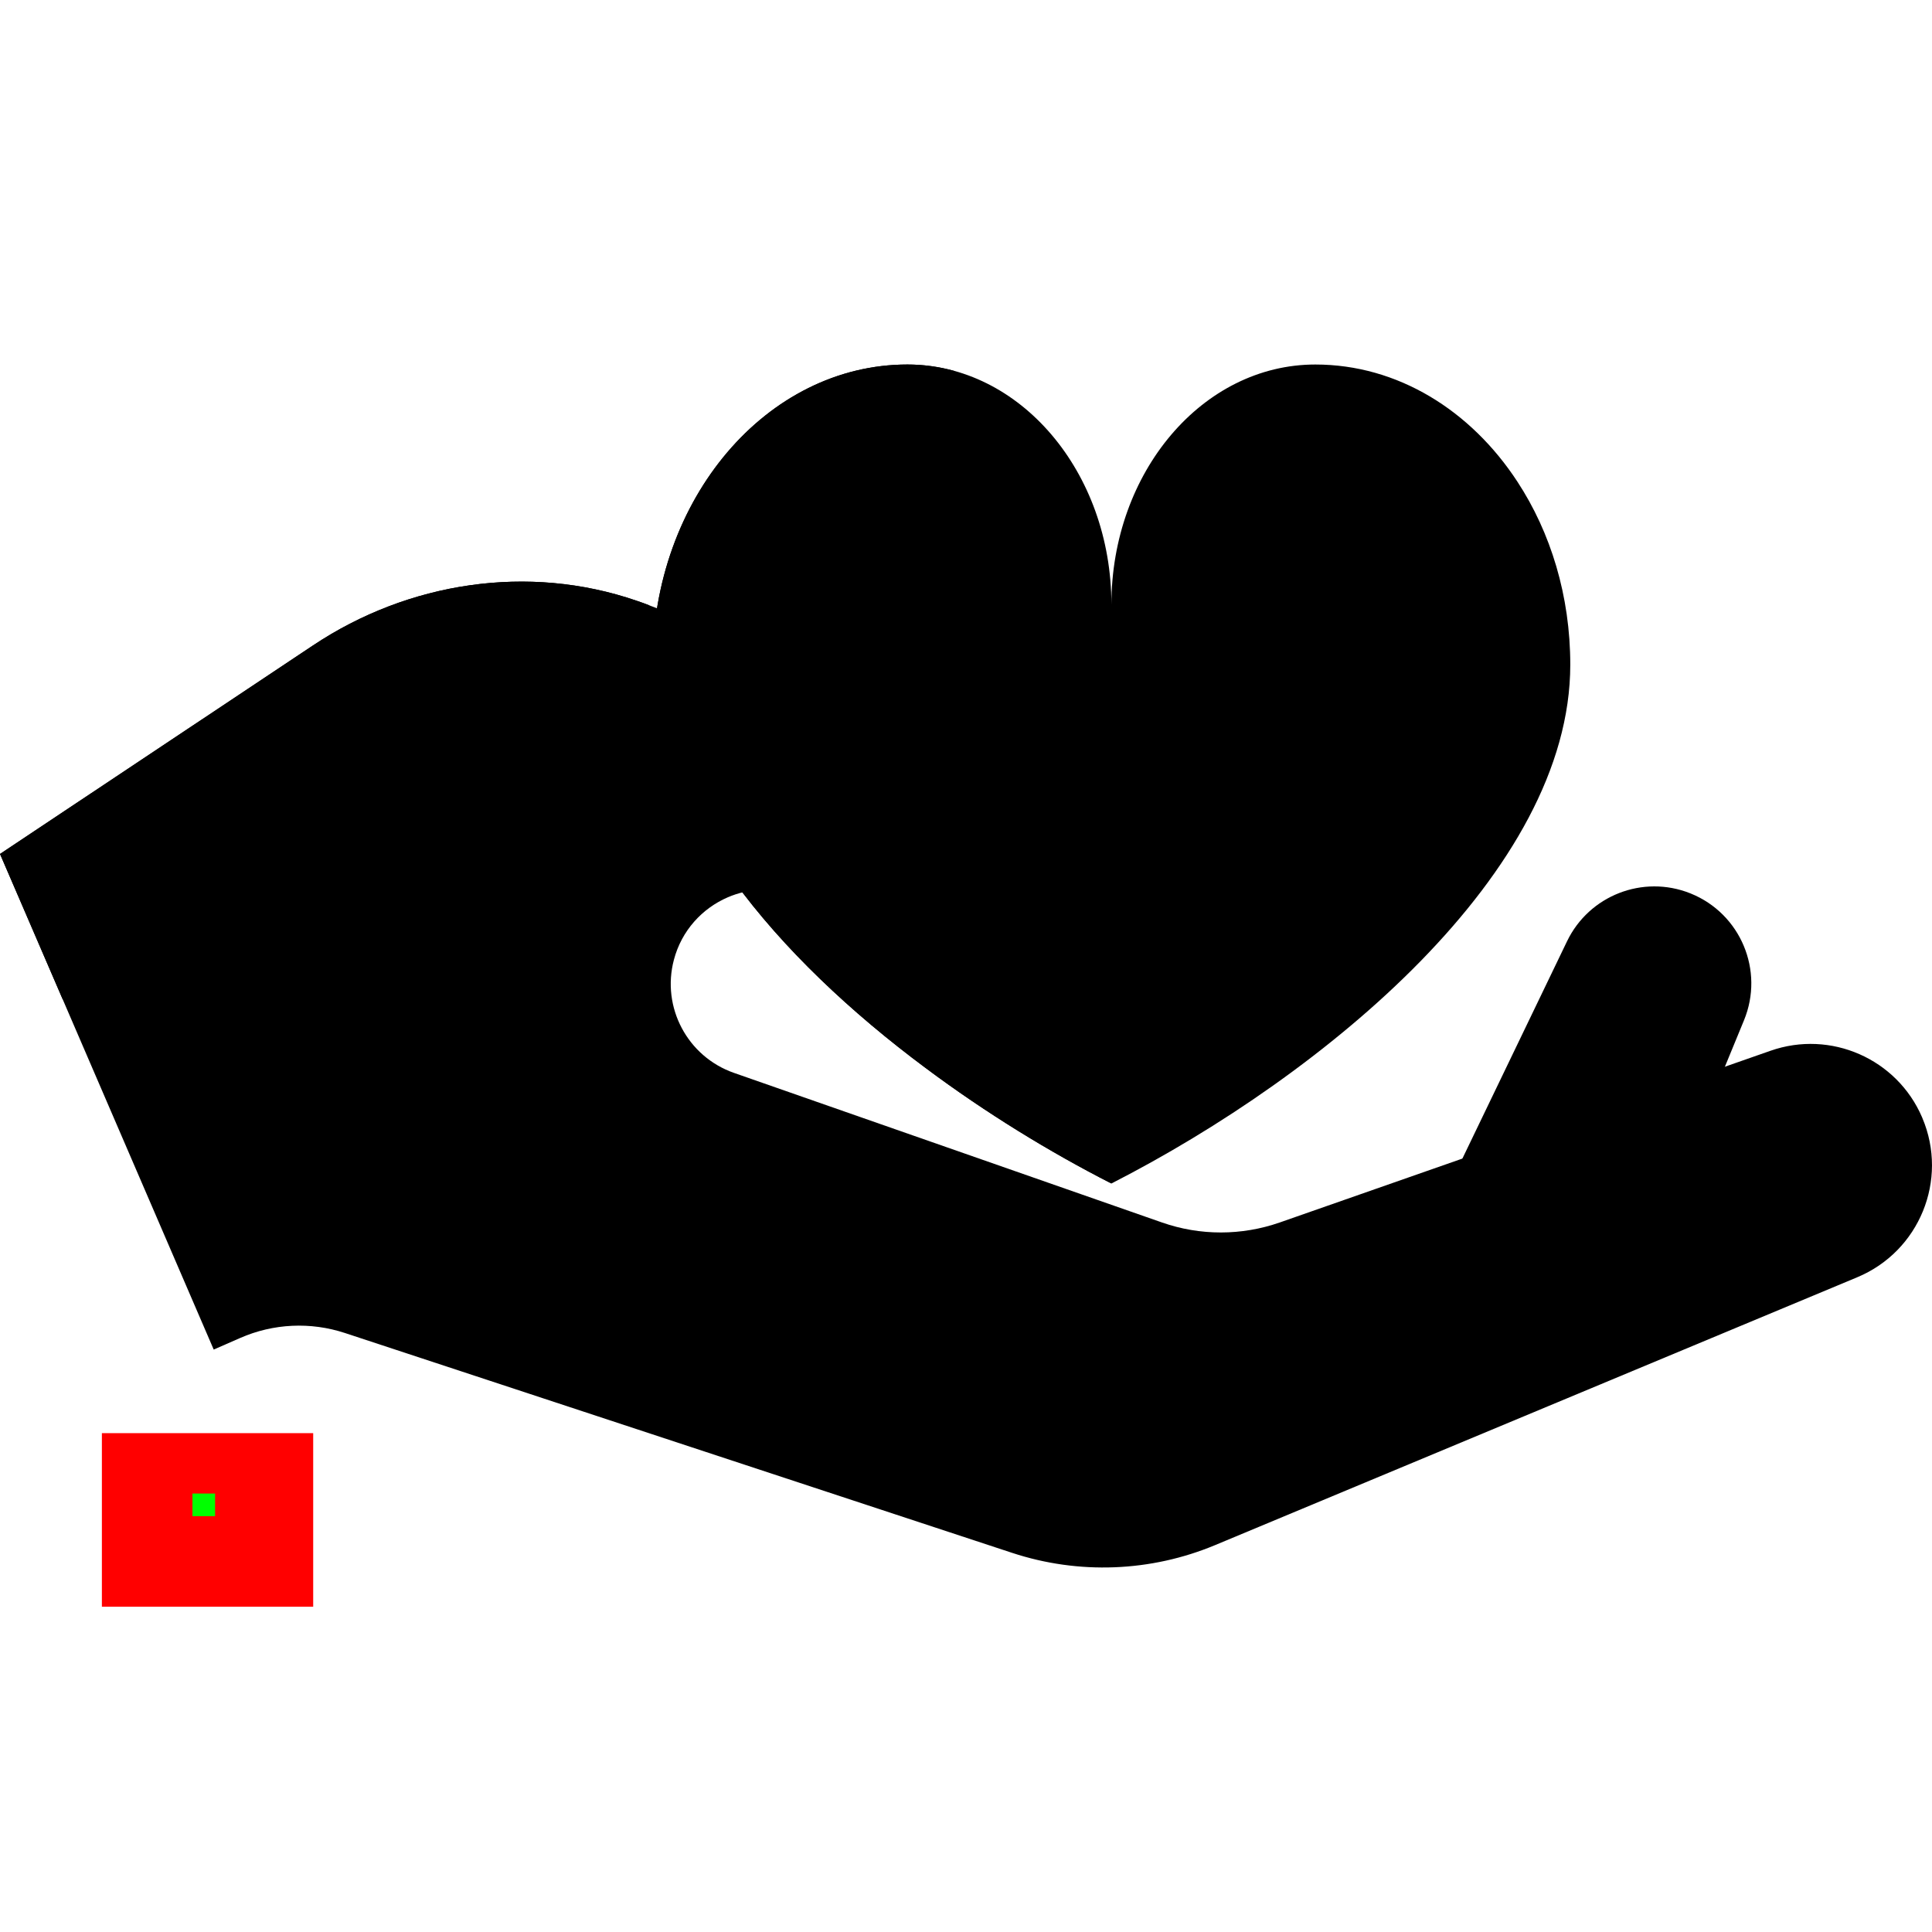 <?xml version="1.0" encoding="UTF-8"?>
<svg width="512" height="512" xmlns="http://www.w3.org/2000/svg" xmlns:svg="http://www.w3.org/2000/svg">
 <title>&lt;a href=&quot;https://healthincenter.com&quot;&gt;healthincenter&lt;/a&gt;</title>
 <g>
  <title>Layer 1</title>
  <path id="svg_1" d="m386.553,309.104l28.721,-59.638c5.856,-12.173 20.119,-17.711 32.627,-12.741c0.063,0.025 0.125,0.049 0.189,0.075c13.192,5.352 19.504,20.414 14.09,33.581l-5.891,14.323"/>
  <path id="svg_2" d="m245.307,283.039c-39.415,-29.323 -72.383,-67.804 -72.383,-106.893c0,-43.929 30.255,-79.546 67.565,-79.546c29.844,0 54.043,28.497 54.043,63.636c0,-35.139 24.201,-63.636 54.043,-63.636c21.813,0 41.194,12.154 53.544,31.037c8.812,13.434 14.021,30.255 14.021,48.509c0,54.911 -65.091,108.607 -121.608,137.496c-16.3,-8.312 -33.294,-18.709 -49.225,-30.603z"/>
  <path id="svg_3" d="m264.29,283.039c-24.214,-29.323 -44.469,-67.804 -44.469,-106.893c0,-38.334 14.157,-70.332 32.992,-77.863c-3.959,-1.089 -8.082,-1.684 -12.325,-1.684c-37.309,0 -67.565,35.617 -67.565,79.546c0,39.089 32.968,77.571 72.383,106.893c15.931,11.893 32.926,22.29 49.225,30.603c-10.013,-8.311 -20.454,-18.708 -30.241,-30.602z"/>
  <path fill="black" id="svg_4" d="m492.212,338.479l-170.166,70.978c-17.1,7.142 -36.214,7.866 -53.809,2.07l-176.835,-58.271c-9.085,-2.99 -18.975,-2.53 -27.75,1.322l-7.015,3.071l-39.996,-92.759l-16.641,-38.582l82.961,-55.269c25.277,-16.848 57.029,-21.712 85.733,-11.845c1.161,0.391 2.323,0.805 3.473,1.265l156.044,59.858c7.084,2.703 12.328,8.073 15.088,14.479c2.852,6.613 3.094,14.318 -0.035,21.448c-5.612,12.857 -20.148,19.263 -33.431,14.72l-99.004,-33.856c-6.13,-2.105 -12.489,-1.667 -17.963,0.69c-6.785,2.933 -12.225,8.798 -14.272,16.549c-3.347,12.616 3.6,25.668 15.916,29.981l113.459,39.652c10.097,3.531 21.079,3.508 31.154,0l130.088,-45.517c15.951,-5.589 33.477,2.128 40.147,17.595c0.034,0.081 0.069,0.161 0.092,0.23c6.946,16.408 -0.793,35.325 -17.238,42.191z"/>
  <path id="svg_5" d="m172.167,160.458c0,0 -116.208,29.969 -152.433,98.969c-1.035,1.978 -2.07,3.795 -3.094,5.462l-16.64,-38.581l82.961,-55.269c25.277,-16.848 57.029,-21.712 85.733,-11.845c1.161,0.39 2.323,0.804 3.473,1.264z"/>
  <g id="svg_6"/>
  <g id="svg_7"/>
  <g id="svg_8"/>
  <g id="svg_9"/>
  <g id="svg_10"/>
  <g id="svg_11"/>
  <g id="svg_12"/>
  <g id="svg_13"/>
  <g id="svg_14"/>
  <g id="svg_15"/>
  <g id="svg_16"/>
  <g id="svg_17"/>
  <g id="svg_18"/>
  <g id="svg_19"/>
  <g id="svg_20"/>
  <rect id="svg_21" height="46" width="56" y="379.8" x="27" stroke-linecap="null" stroke-linejoin="null" stroke-dasharray="null" stroke-width="null" fill="#ff0000"/>
  <rect id="svg_22" height="6" width="6" y="395.8" x="51" stroke-linecap="null" stroke-linejoin="null" stroke-dasharray="null" stroke-width="null" fill="#00ff00"/>
 </g>
</svg>